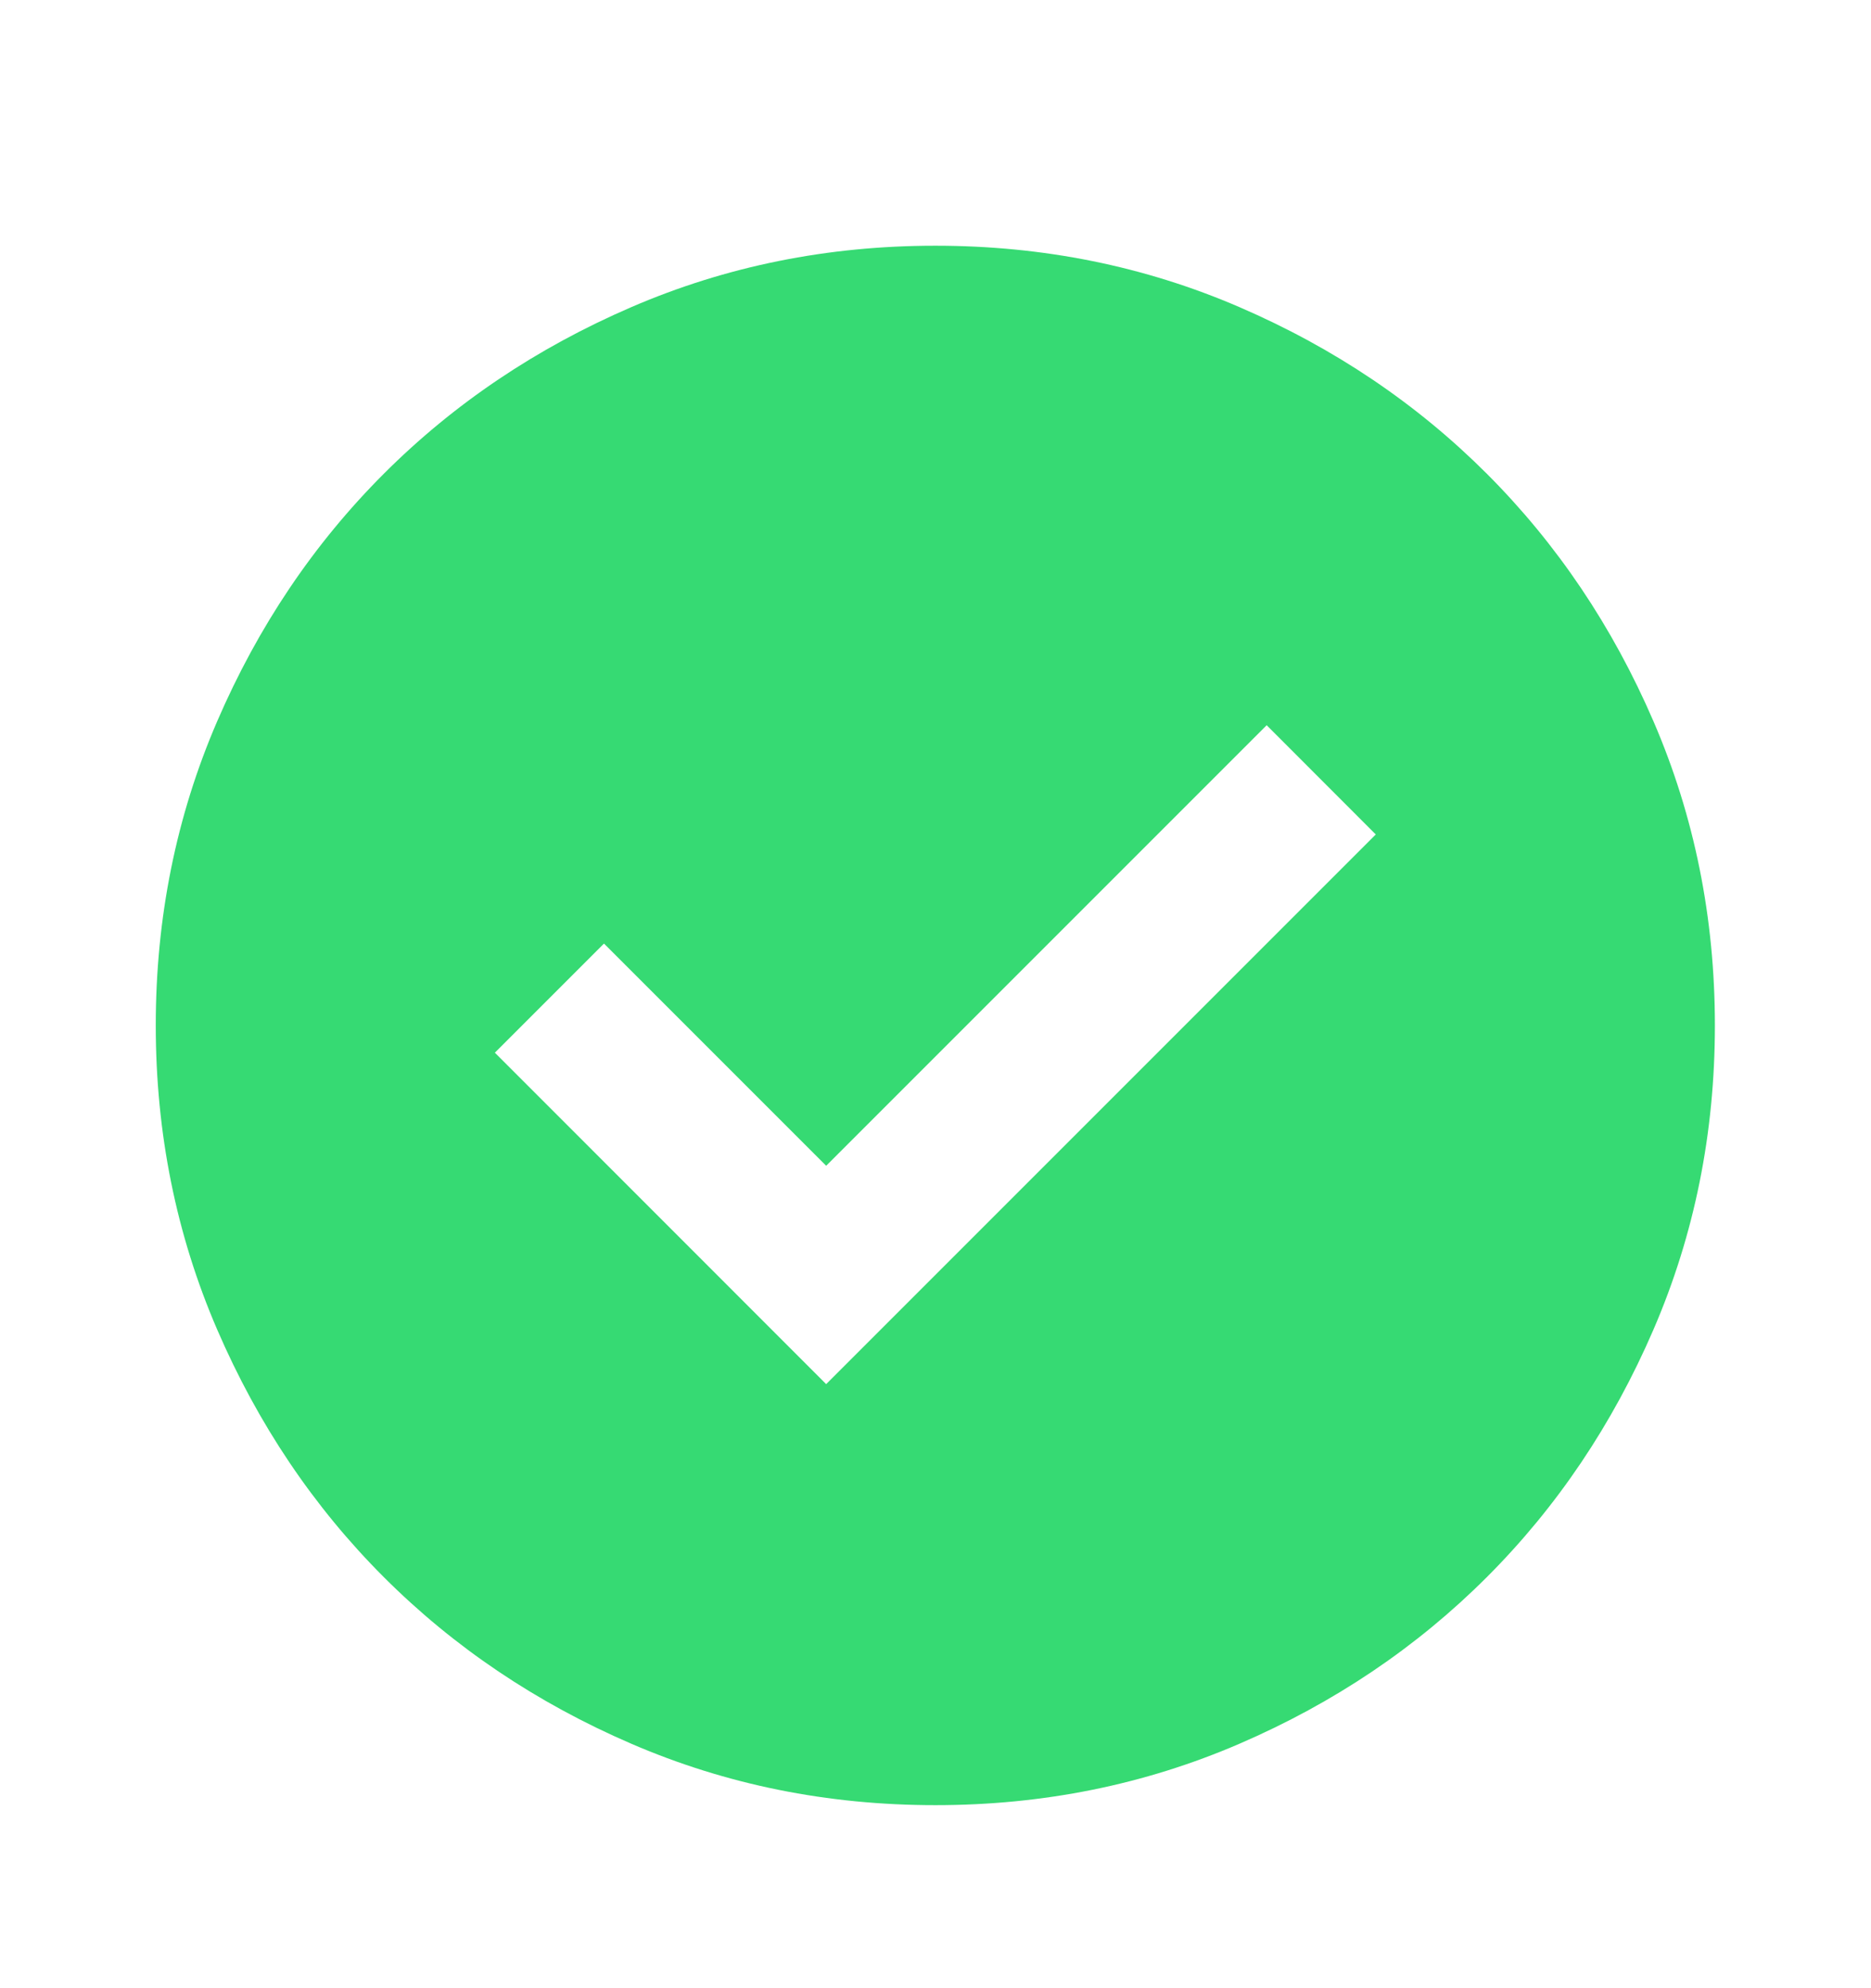 <svg width="16" height="17" viewBox="0 0 16 17" fill="none" xmlns="http://www.w3.org/2000/svg">
<mask id="mask0_130_619" style="mask-type:alpha" maskUnits="userSpaceOnUse" x="0" y="0" width="16" height="17">
<rect y="0.768" width="16" height="16" fill="#D9D9D9"/>
</mask>
<g mask="url(#mask0_130_619)">
<path d="M7.065 11.835L11.765 7.135L10.832 6.201L7.065 9.968L5.165 8.068L4.232 9.001L7.065 11.835ZM7.999 15.435C7.076 15.435 6.21 15.26 5.399 14.91C4.588 14.56 3.882 14.085 3.282 13.485C2.682 12.885 2.207 12.179 1.857 11.368C1.507 10.557 1.332 9.69 1.332 8.768C1.332 7.846 1.507 6.979 1.857 6.168C2.207 5.357 2.682 4.651 3.282 4.051C3.882 3.451 4.588 2.976 5.399 2.626C6.21 2.276 7.076 2.101 7.999 2.101C8.921 2.101 9.788 2.276 10.599 2.626C11.41 2.976 12.115 3.451 12.715 4.051C13.315 4.651 13.79 5.357 14.14 6.168C14.49 6.979 14.665 7.846 14.665 8.768C14.665 9.69 14.49 10.557 14.14 11.368C13.79 12.179 13.315 12.885 12.715 13.485C12.115 14.085 11.41 14.56 10.599 14.91C9.788 15.26 8.921 15.435 7.999 15.435Z" fill="#20D563" fill-opacity="0.898"/>
</g>
</svg>
